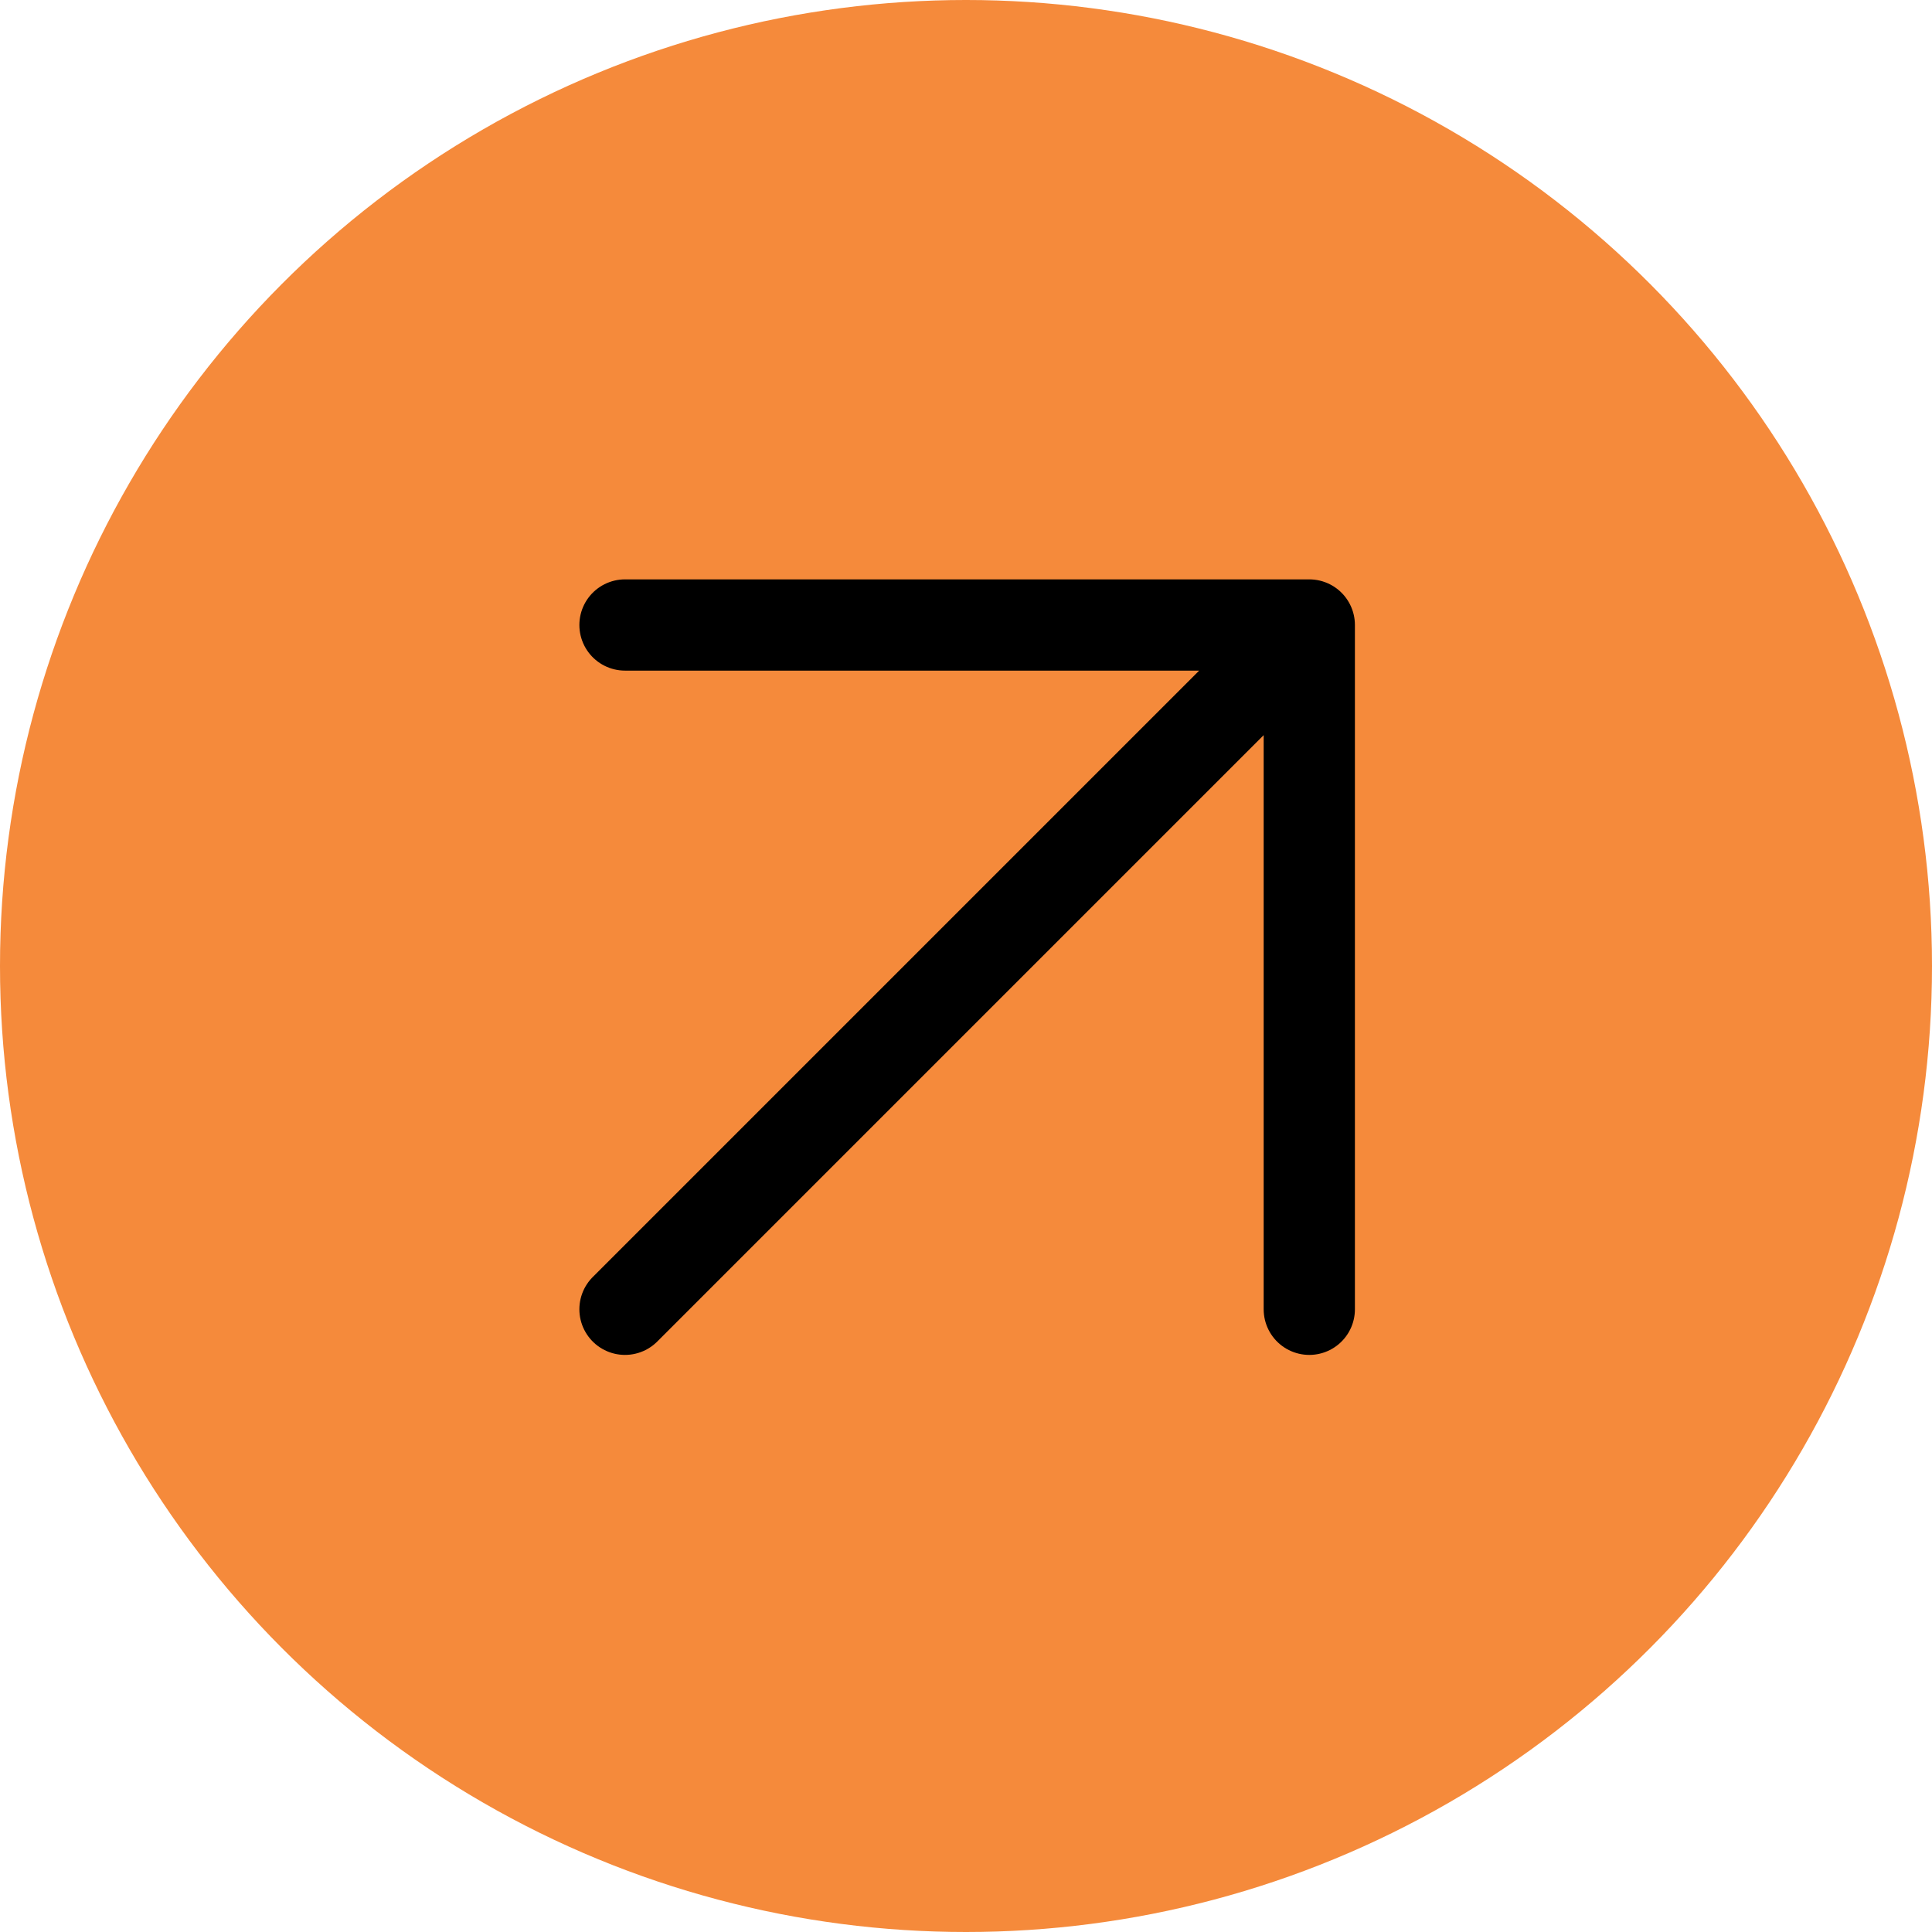<svg xmlns="http://www.w3.org/2000/svg" width="847" height="847" viewBox="0 0 847 847" fill="none"><circle cx="423.5" cy="423.5" r="423.5" fill="#F58A3B"></circle><path d="M274 574L574 274M574 274H274M574 274V574" stroke="black" stroke-width="40" stroke-linecap="round" stroke-linejoin="round"></path></svg>